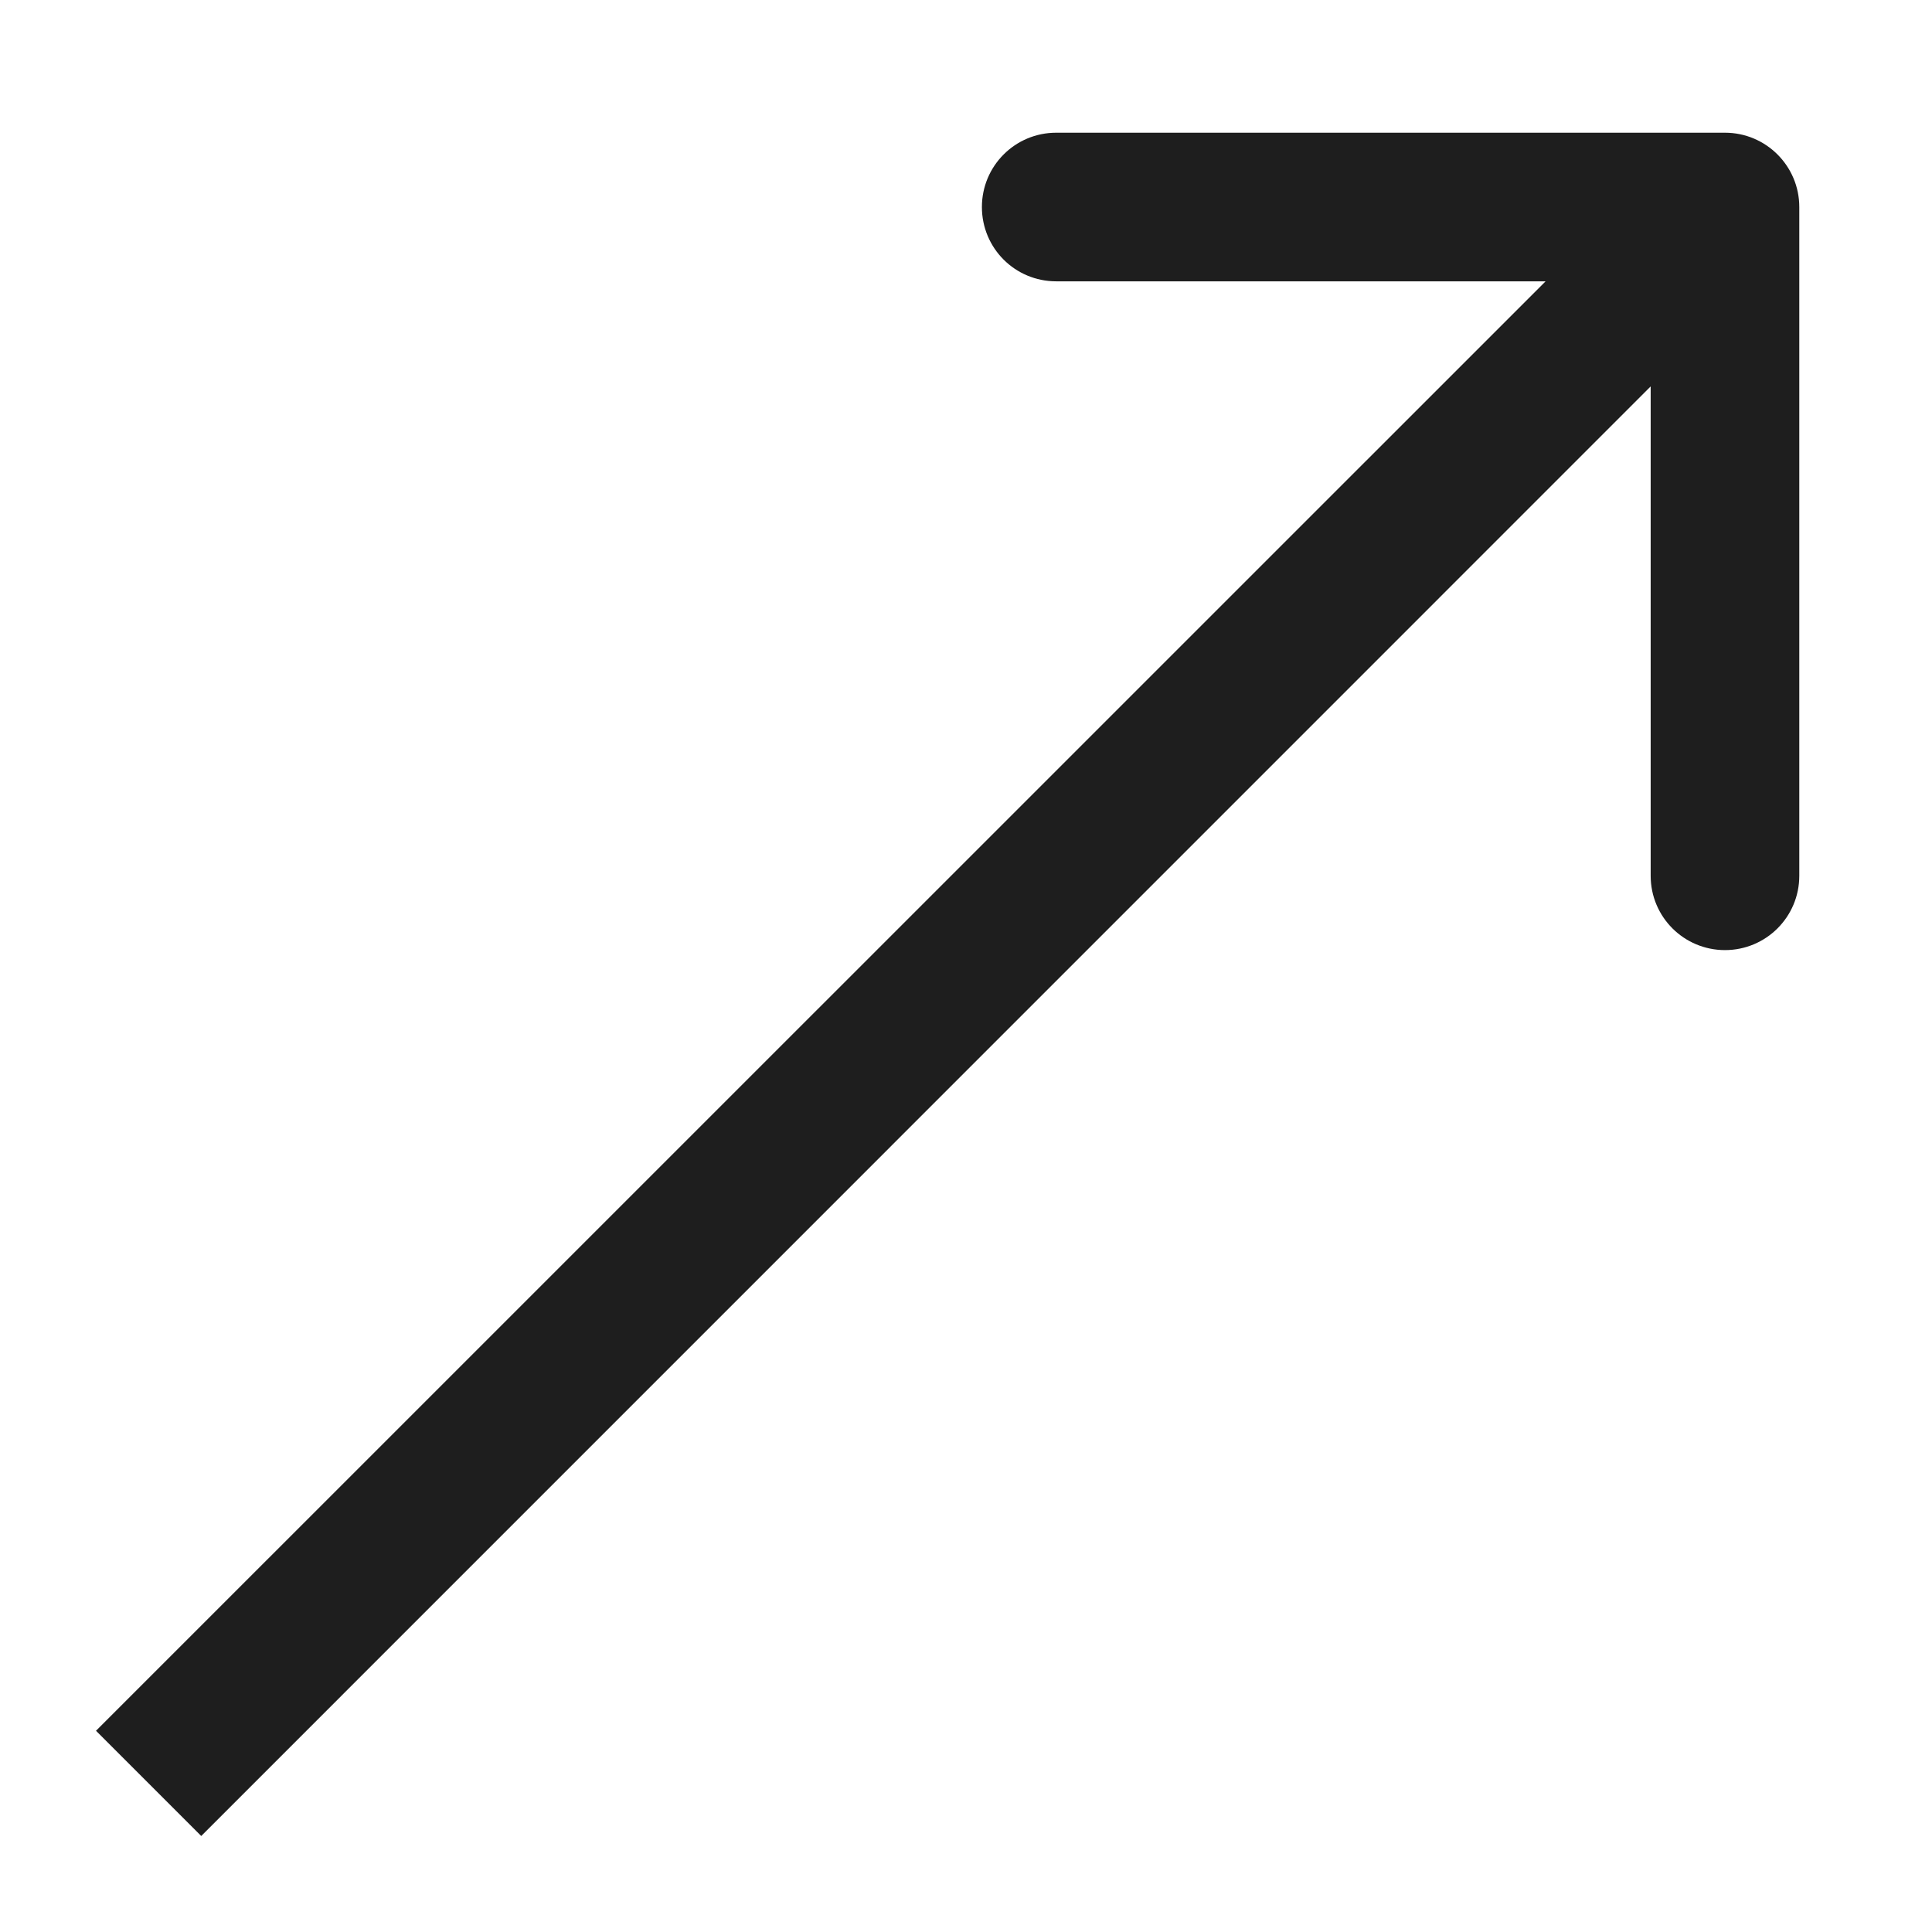 <?xml version="1.0" encoding="UTF-8"?> <svg xmlns="http://www.w3.org/2000/svg" width="13" height="13" viewBox="0 0 13 13" fill="none"><path d="M12.107 1.393C12.107 1.117 11.883 0.893 11.607 0.893H7.107C6.83 0.893 6.607 1.117 6.607 1.393C6.607 1.67 6.83 1.893 7.107 1.893H11.107V5.893C11.107 6.17 11.331 6.393 11.607 6.393C11.883 6.393 12.107 6.17 12.107 5.893V1.393ZM1.354 12.354L11.96 1.747L11.253 1.04L0.646 11.646L1.354 12.354Z" fill="#1E1E1E"></path></svg> 